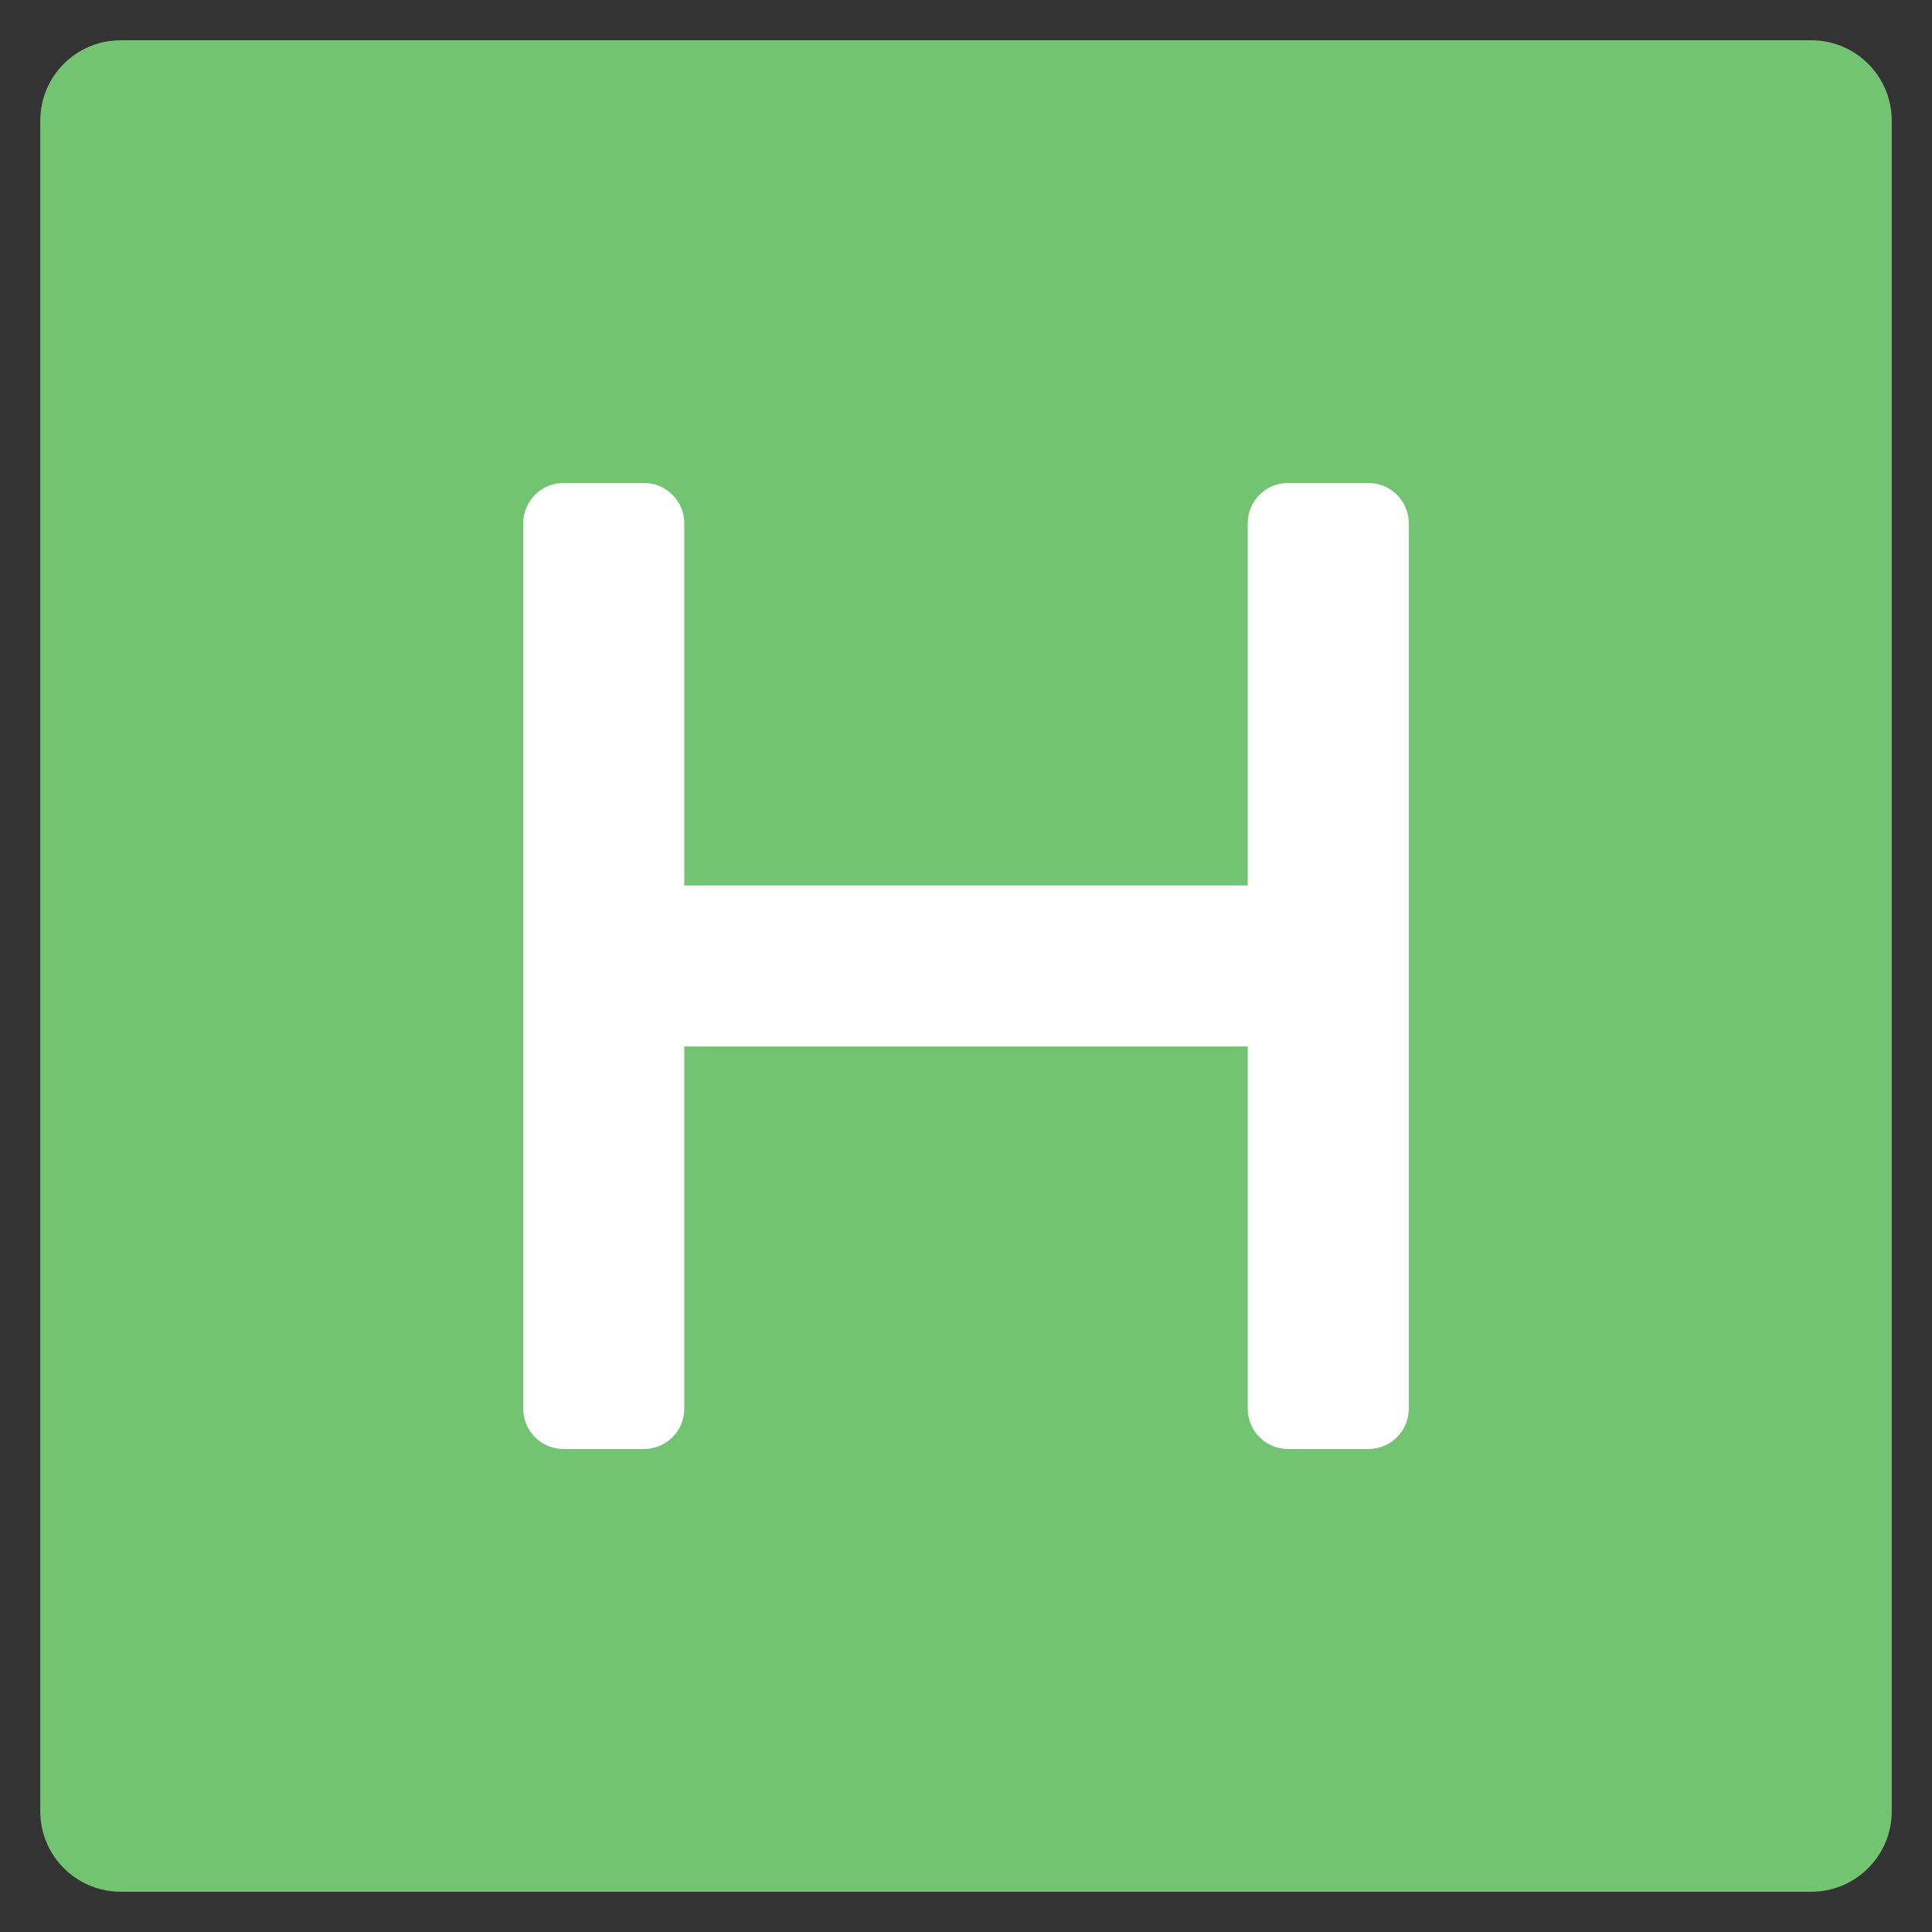 <svg xmlns="http://www.w3.org/2000/svg" viewBox="0 0 48 48" width="48" height="48"><rect x="0" y="0" width="48" height="48" fill="#333333" stroke="none"/><g class="nc-icon-wrapper"><path fill="#72C472" d="M45,47H3c-1.105,0-2-0.895-2-2V3c0-1.105,0.895-2,2-2h42c1.105,0,2,0.895,2,2v42C47,46.105,46.105,47,45,47z "></path> <path fill="#FFFFFF" d="M31,13v9H17v-9c0-0.552-0.448-1-1-1h-2c-0.552,0-1,0.448-1,1v22c0,0.552,0.448,1,1,1h2c0.552,0,1-0.448,1-1 v-9h14v9c0,0.552,0.448,1,1,1h2c0.552,0,1-0.448,1-1V13c0-0.552-0.448-1-1-1h-2C31.448,12,31,12.448,31,13z"></path></g></svg>